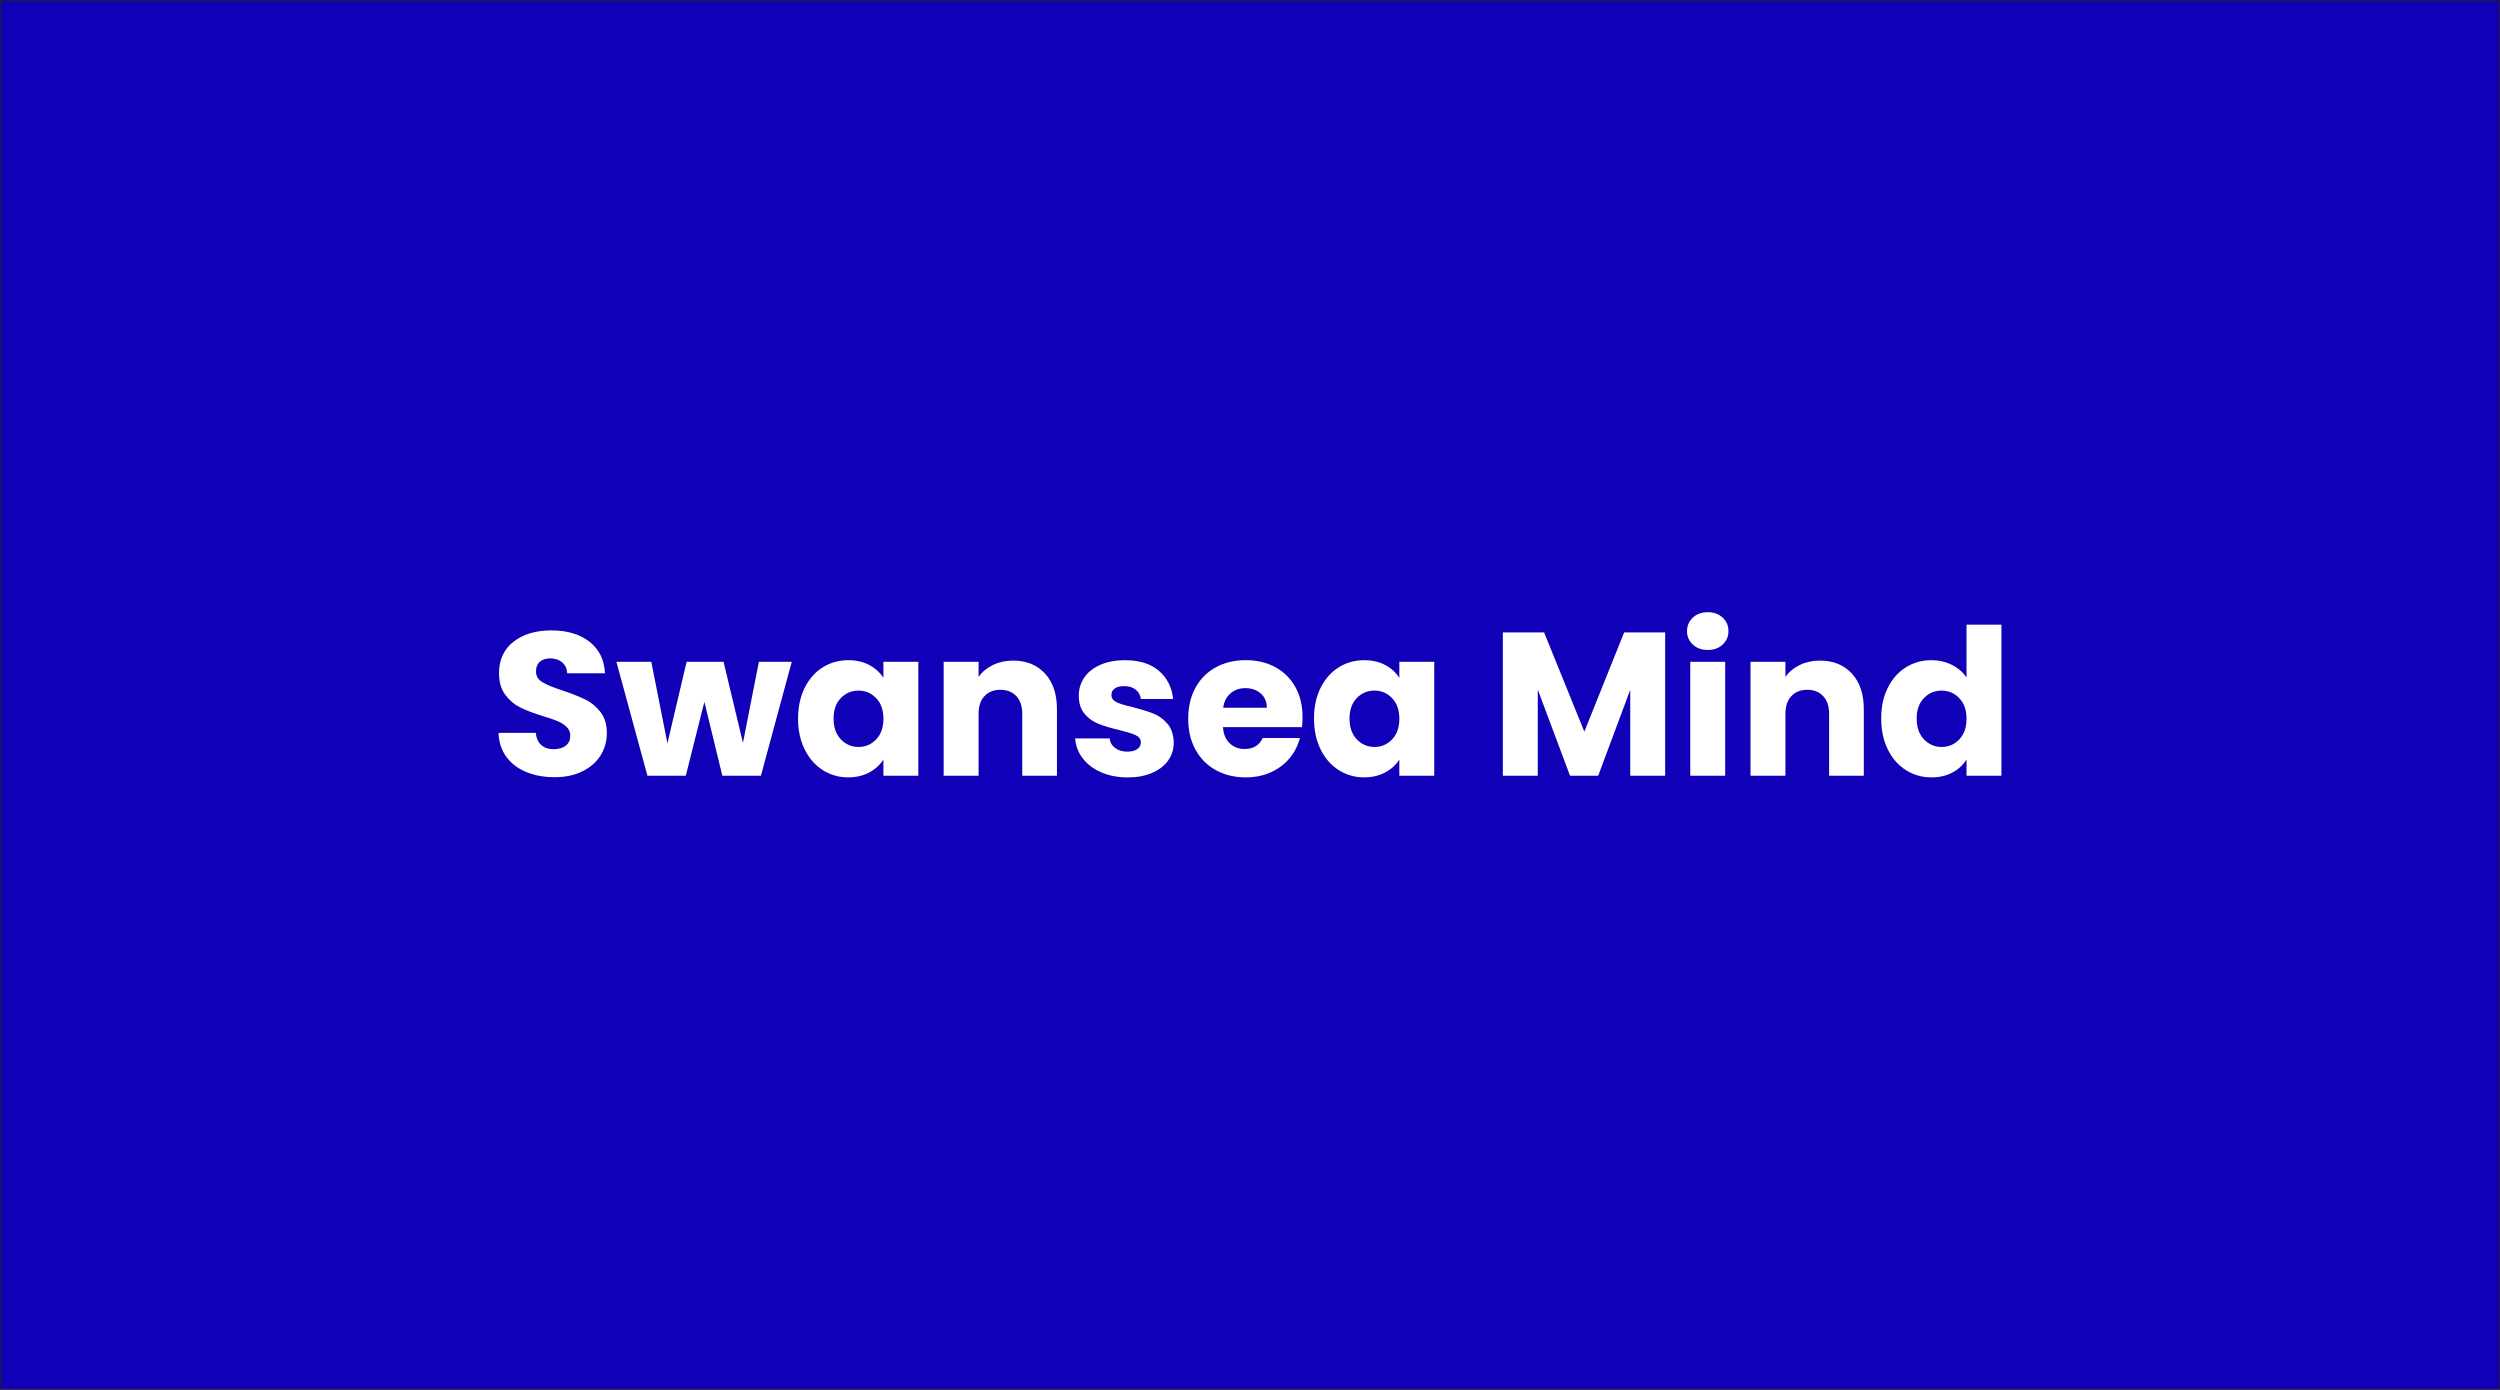 <?xml version="1.0" encoding="utf-8"?>
<!-- Generator: Adobe Illustrator 27.2.0, SVG Export Plug-In . SVG Version: 6.00 Build 0)  -->
<svg version="1.1" id="Layer_1" xmlns="http://www.w3.org/2000/svg" xmlns:xlink="http://www.w3.org/1999/xlink" x="0px" y="0px"
	 viewBox="0 0 1200 667" style="enable-background:new 0 0 1200 667;" xml:space="preserve">
<rect x="0" y="0" width="1200" height="667" fill="#808080" stroke="none"/>
<style type="text/css">
	.st0{fill:#1001B9;stroke:#231F20;stroke-miterlimit:10;}
	.st1{fill:#FFFFFF;}
</style>
<rect class="st0" width="1200" height="667"/>
<g>
	<path class="st1" d="M252.64,370.59c-3.99-1.63-7.17-4.05-9.55-7.25c-2.39-3.2-3.64-7.06-3.77-11.56h17.84
		c0.26,2.55,1.14,4.49,2.65,5.83c1.5,1.34,3.46,2.01,5.88,2.01c2.48,0,4.44-0.57,5.88-1.71c1.44-1.14,2.16-2.73,2.16-4.75
		c0-1.7-0.57-3.1-1.72-4.21c-1.14-1.11-2.55-2.02-4.21-2.74c-1.67-0.72-4.03-1.53-7.1-2.45c-4.44-1.37-8.07-2.74-10.88-4.12
		c-2.81-1.37-5.23-3.4-7.25-6.08c-2.03-2.68-3.04-6.17-3.04-10.49c0-6.4,2.32-11.42,6.96-15.04c4.64-3.63,10.68-5.44,18.13-5.44
		c7.58,0,13.69,1.81,18.33,5.44c4.64,3.63,7.12,8.67,7.45,15.14h-18.13c-0.13-2.22-0.95-3.97-2.45-5.24
		c-1.5-1.27-3.43-1.91-5.78-1.91c-2.03,0-3.66,0.54-4.9,1.62c-1.24,1.08-1.86,2.63-1.86,4.66c0,2.22,1.04,3.95,3.14,5.19
		c2.09,1.24,5.36,2.58,9.8,4.02c4.44,1.5,8.05,2.94,10.83,4.31c2.78,1.37,5.18,3.37,7.2,5.98c2.02,2.61,3.04,5.98,3.04,10.09
		c0,3.92-1,7.48-2.99,10.68c-1.99,3.2-4.88,5.75-8.67,7.64c-3.79,1.9-8.27,2.84-13.43,2.84
		C261.13,373.04,256.63,372.23,252.64,370.59z"/>
	<path class="st1" d="M380.04,317.67l-14.8,54.68h-18.52l-8.62-35.48l-8.92,35.48h-18.42l-14.9-54.68h16.76l7.74,39.1l9.21-39.1
		h17.74l9.31,38.91l7.64-38.91H380.04z"/>
	<path class="st1" d="M386.26,330.12c2.12-4.25,5.01-7.51,8.67-9.8c3.66-2.29,7.74-3.43,12.25-3.43c3.85,0,7.23,0.78,10.14,2.35
		c2.91,1.57,5.15,3.63,6.71,6.17v-7.74h16.76v54.68h-16.76v-7.74c-1.63,2.55-3.9,4.61-6.81,6.17c-2.91,1.57-6.29,2.35-10.14,2.35
		c-4.44,0-8.49-1.16-12.15-3.48c-3.66-2.32-6.55-5.62-8.67-9.9c-2.12-4.28-3.19-9.23-3.19-14.85
		C383.08,339.3,384.14,334.37,386.26,330.12z M420.56,335.12c-2.32-2.42-5.15-3.63-8.48-3.63s-6.16,1.19-8.48,3.58
		c-2.32,2.39-3.48,5.67-3.48,9.85c0,4.18,1.16,7.5,3.48,9.95c2.32,2.45,5.15,3.67,8.48,3.67s6.16-1.21,8.48-3.63
		c2.32-2.42,3.48-5.72,3.48-9.9C424.04,340.83,422.88,337.53,420.56,335.12z"/>
	<path class="st1" d="M501.61,323.31c3.82,4.15,5.73,9.85,5.73,17.1v31.95h-16.66v-29.69c0-3.66-0.95-6.5-2.84-8.53
		c-1.9-2.02-4.44-3.04-7.64-3.04c-3.2,0-5.75,1.01-7.64,3.04c-1.9,2.03-2.84,4.87-2.84,8.53v29.69h-16.76v-54.68h16.76v7.25
		c1.7-2.42,3.98-4.33,6.86-5.73c2.87-1.4,6.11-2.11,9.7-2.11C492.67,317.08,497.79,319.16,501.61,323.31z"/>
	<path class="st1" d="M528.51,370.69c-3.72-1.63-6.66-3.87-8.82-6.71c-2.16-2.84-3.37-6.03-3.63-9.56h16.56
		c0.2,1.9,1.08,3.43,2.65,4.61c1.57,1.18,3.49,1.76,5.78,1.76c2.09,0,3.71-0.41,4.85-1.22c1.14-0.82,1.71-1.88,1.71-3.19
		c0-1.57-0.82-2.73-2.45-3.48c-1.63-0.75-4.28-1.58-7.94-2.5c-3.92-0.91-7.19-1.88-9.8-2.89c-2.61-1.01-4.87-2.61-6.76-4.8
		c-1.9-2.19-2.84-5.14-2.84-8.87c0-3.14,0.87-5.99,2.6-8.57c1.73-2.58,4.28-4.62,7.64-6.12c3.36-1.5,7.37-2.25,12-2.25
		c6.86,0,12.27,1.7,16.22,5.1c3.95,3.4,6.22,7.91,6.81,13.52h-15.48c-0.26-1.89-1.09-3.4-2.5-4.51c-1.41-1.11-3.25-1.67-5.54-1.67
		c-1.96,0-3.46,0.38-4.51,1.13c-1.05,0.75-1.57,1.78-1.57,3.09c0,1.57,0.83,2.74,2.5,3.53s4.26,1.57,7.79,2.35
		c4.05,1.05,7.35,2.08,9.9,3.09c2.55,1.01,4.79,2.65,6.71,4.9c1.93,2.25,2.92,5.28,2.99,9.07c0,3.2-0.9,6.06-2.7,8.58
		c-1.8,2.52-4.38,4.49-7.74,5.93c-3.37,1.44-7.27,2.16-11.71,2.16C536.48,373.14,532.23,372.32,528.51,370.69z"/>
	<path class="st1" d="M624.94,349.03h-37.93c0.26,3.4,1.36,6,3.28,7.79c1.93,1.8,4.29,2.7,7.1,2.7c4.18,0,7.09-1.76,8.72-5.29h17.84
		c-0.92,3.59-2.56,6.83-4.95,9.7c-2.39,2.88-5.38,5.13-8.97,6.76c-3.59,1.63-7.61,2.45-12.05,2.45c-5.36,0-10.13-1.14-14.31-3.43
		c-4.18-2.29-7.45-5.55-9.8-9.8c-2.35-4.25-3.53-9.21-3.53-14.9c0-5.68,1.16-10.65,3.48-14.9c2.32-4.25,5.57-7.51,9.75-9.8
		c4.18-2.29,8.98-3.43,14.41-3.43c5.29,0,10,1.11,14.11,3.33c4.12,2.22,7.33,5.39,9.65,9.51c2.32,4.12,3.48,8.92,3.48,14.41
		C625.24,345.7,625.14,347.33,624.94,349.03z M608.08,339.72c0-2.88-0.98-5.16-2.94-6.86c-1.96-1.7-4.41-2.55-7.35-2.55
		c-2.81,0-5.18,0.82-7.1,2.45c-1.93,1.63-3.12,3.95-3.58,6.96H608.08z"/>
	<path class="st1" d="M633.91,330.12c2.12-4.25,5.01-7.51,8.67-9.8c3.66-2.29,7.74-3.43,12.25-3.43c3.85,0,7.24,0.78,10.14,2.35
		c2.91,1.57,5.14,3.63,6.71,6.17v-7.74h16.76v54.68h-16.76v-7.74c-1.63,2.55-3.9,4.61-6.81,6.17c-2.91,1.57-6.29,2.35-10.14,2.35
		c-4.44,0-8.49-1.16-12.15-3.48c-3.66-2.32-6.55-5.62-8.67-9.9c-2.12-4.28-3.18-9.23-3.18-14.85
		C630.72,339.3,631.78,334.37,633.91,330.12z M668.21,335.12c-2.32-2.42-5.14-3.63-8.48-3.63s-6.16,1.19-8.48,3.58
		c-2.32,2.39-3.48,5.67-3.48,9.85c0,4.18,1.16,7.5,3.48,9.95c2.32,2.45,5.14,3.67,8.48,3.67s6.16-1.21,8.48-3.63
		c2.32-2.42,3.48-5.72,3.48-9.9C671.69,340.83,670.53,337.53,668.21,335.12z"/>
	<path class="st1" d="M799.28,303.56v68.8h-16.76V331.1l-15.39,41.26h-13.52L738.13,331v41.36h-16.76v-68.8h19.8l19.31,47.63
		l19.11-47.63H799.28z"/>
	<path class="st1" d="M812.56,309.39c-1.86-1.73-2.79-3.87-2.79-6.42c0-2.61,0.93-4.79,2.79-6.52c1.86-1.73,4.26-2.6,7.2-2.6
		c2.87,0,5.24,0.87,7.11,2.6c1.86,1.73,2.79,3.91,2.79,6.52c0,2.55-0.93,4.69-2.79,6.42c-1.86,1.73-4.23,2.6-7.11,2.6
		C816.82,311.99,814.42,311.12,812.56,309.39z M828.09,317.67v54.68h-16.76v-54.68H828.09z"/>
	<path class="st1" d="M888.9,323.31c3.82,4.15,5.73,9.85,5.73,17.1v31.95h-16.66v-29.69c0-3.66-0.95-6.5-2.84-8.53
		c-1.9-2.02-4.44-3.04-7.64-3.04c-3.2,0-5.75,1.01-7.64,3.04c-1.9,2.03-2.84,4.87-2.84,8.53v29.69h-16.76v-54.68H857v7.25
		c1.7-2.42,3.98-4.33,6.86-5.73c2.87-1.4,6.11-2.11,9.7-2.11C879.97,317.08,885.08,319.16,888.9,323.31z"/>
	<path class="st1" d="M906.15,330.12c2.12-4.25,5.01-7.51,8.67-9.8c3.66-2.29,7.74-3.43,12.25-3.43c3.59,0,6.88,0.75,9.85,2.25
		c2.97,1.5,5.31,3.53,7.01,6.08v-25.38h16.76v72.52h-16.76v-7.84c-1.57,2.61-3.81,4.7-6.71,6.27c-2.91,1.57-6.29,2.35-10.14,2.35
		c-4.51,0-8.59-1.16-12.25-3.48c-3.66-2.32-6.55-5.62-8.67-9.9c-2.12-4.28-3.18-9.23-3.18-14.85
		C902.96,339.3,904.02,334.37,906.15,330.12z M940.45,335.12c-2.32-2.42-5.14-3.63-8.48-3.63s-6.16,1.19-8.48,3.58
		c-2.32,2.39-3.48,5.67-3.48,9.85c0,4.18,1.16,7.5,3.48,9.95c2.32,2.45,5.14,3.67,8.48,3.67s6.16-1.21,8.48-3.63
		c2.32-2.42,3.48-5.72,3.48-9.9C943.93,340.83,942.77,337.53,940.45,335.12z"/>
</g>
</svg>
